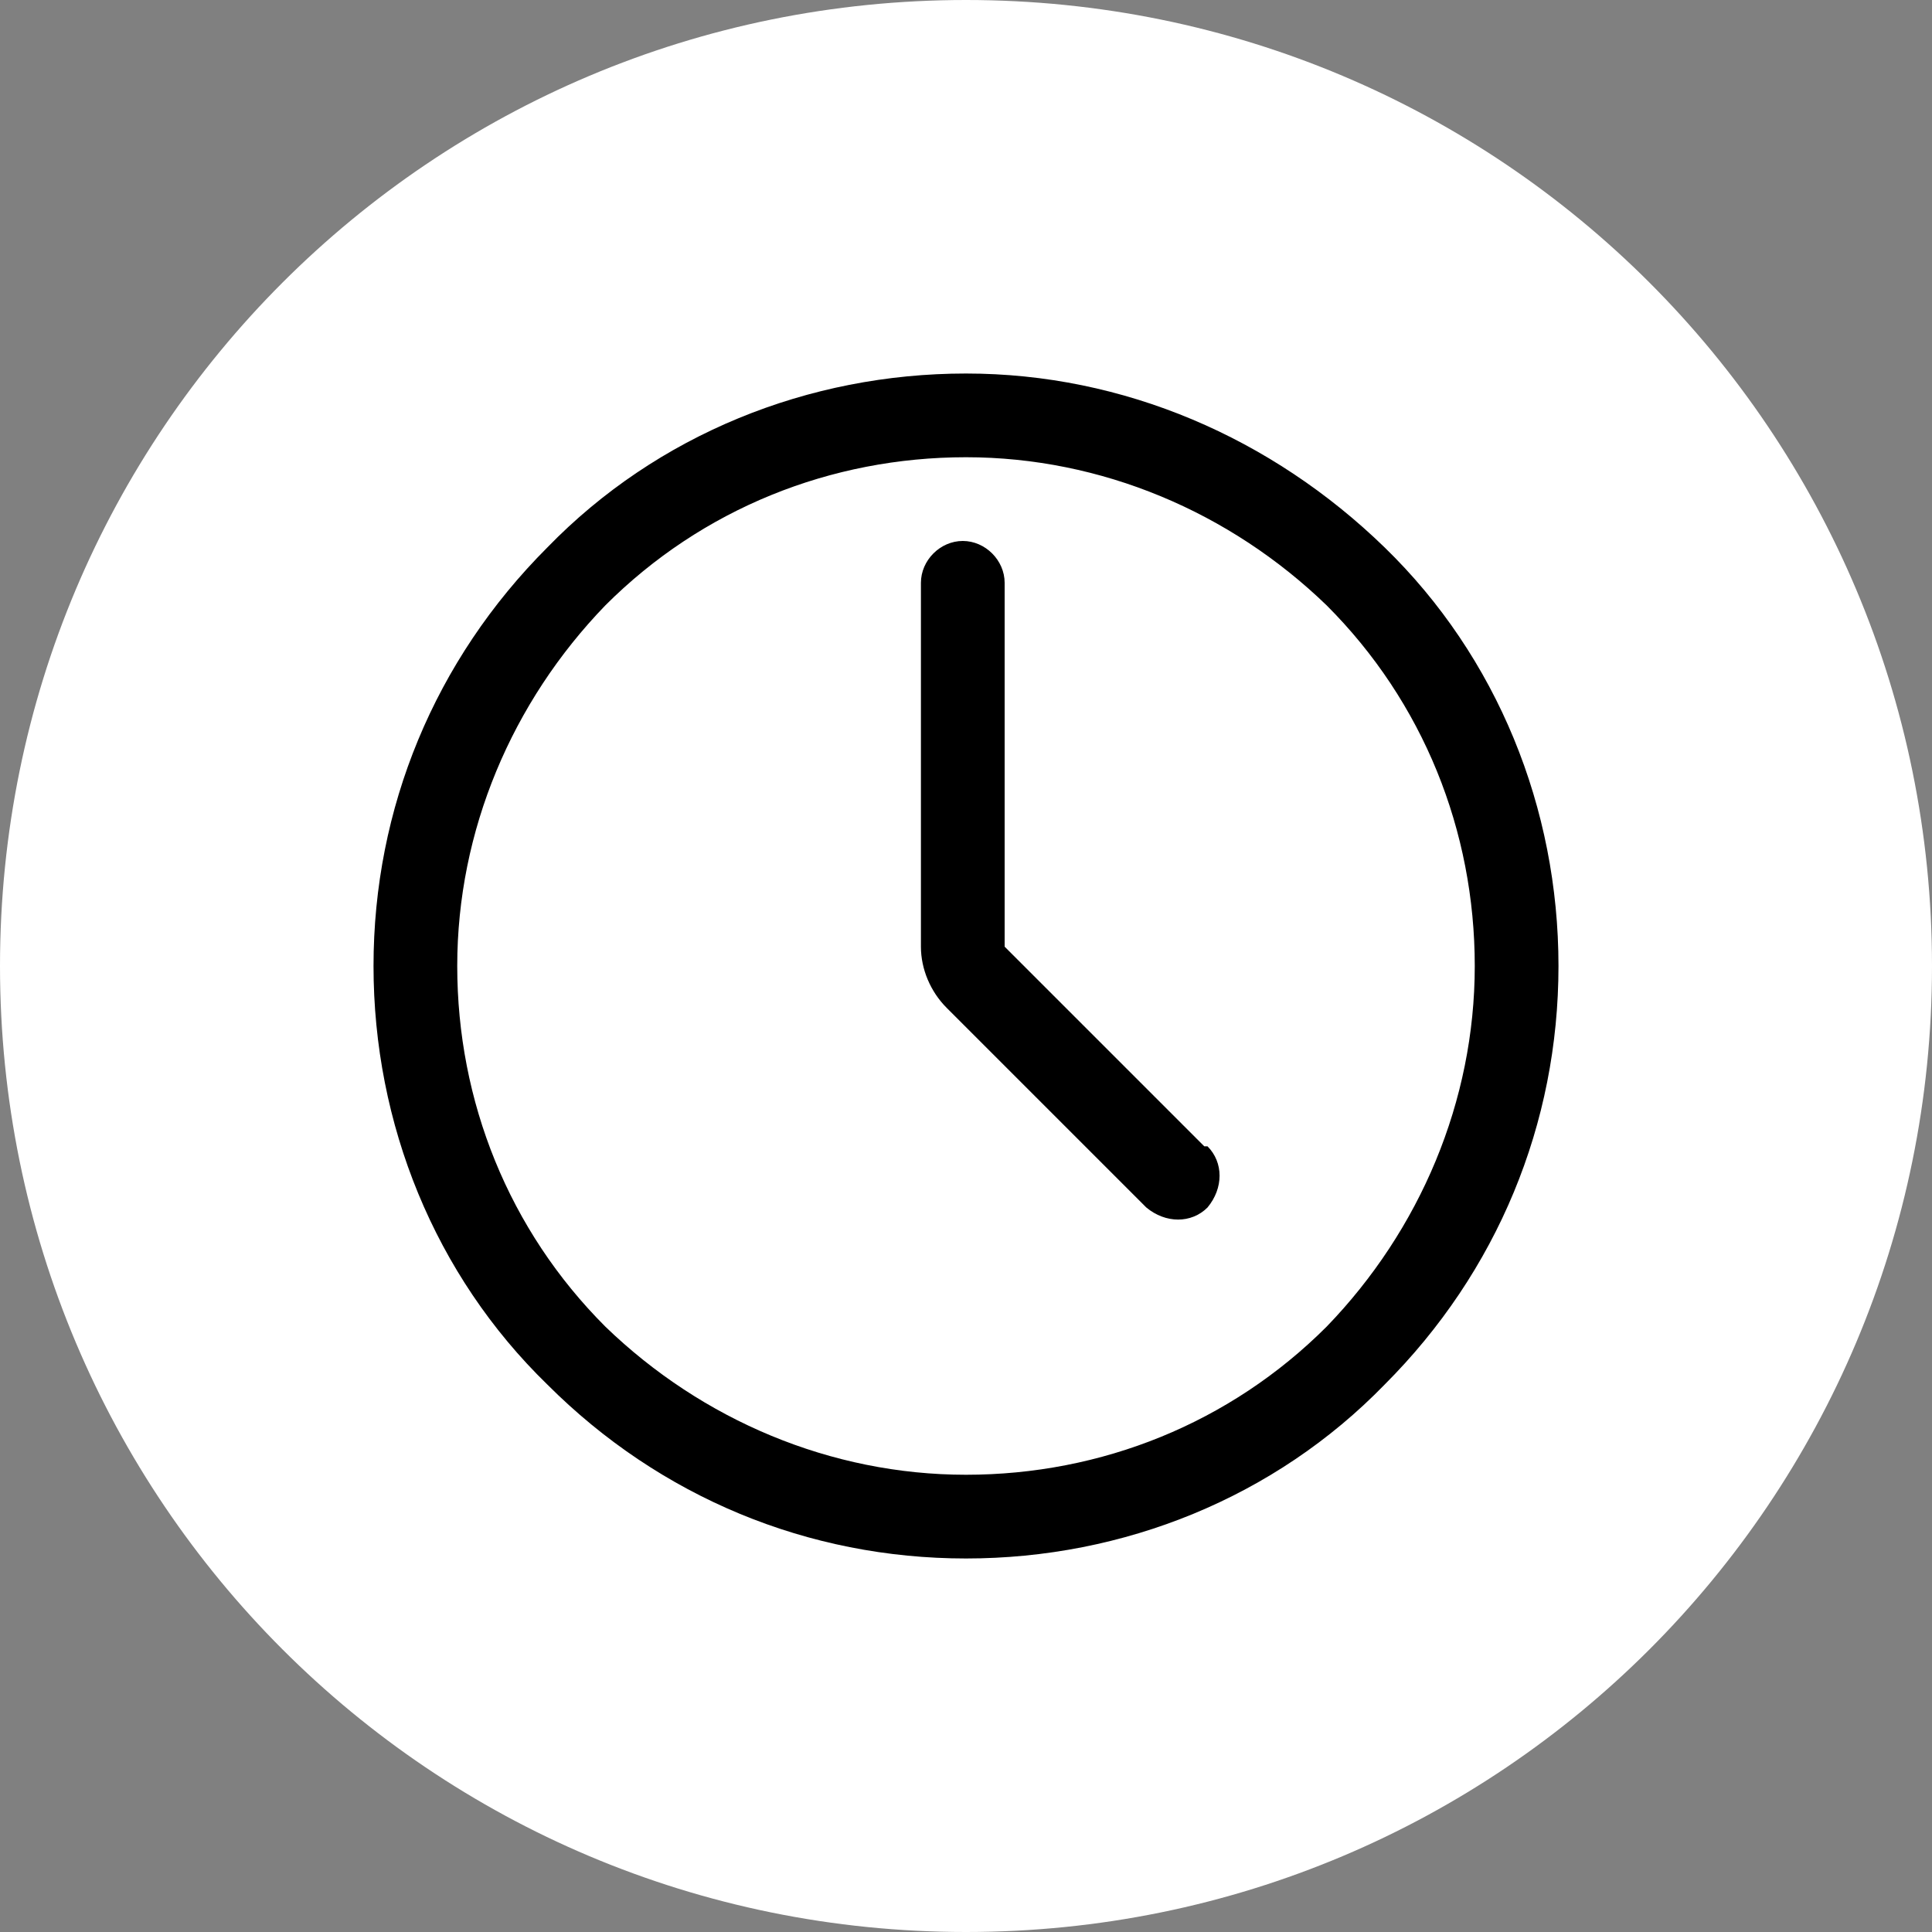 <?xml version="1.0" encoding="UTF-8"?>
<svg xmlns="http://www.w3.org/2000/svg" xmlns:i="http://ns.adobe.com/AdobeIllustrator/10.0/" id="Calque_1" version="1.1" viewBox="0 0 60 60">
  <rect x="0" y="0" width="60" height="60" fill="#808080" stroke="none"/>
  <defs>
    <style>
      .st0 {
        fill: #fff;
      }
    </style>
  </defs>
  <path id="Rectangle_128" class="st0" d="M30,0h0C46.6,0,60,13.4,60,30h0c0,16.6-13.4,30-30,30h0C13.4,60,0,46.6,0,30h0C0,13.4,13.4,0,30,0Z"></path>
  <path d="M30,11.6c-4.9,0-9.6,1.9-13,5.4-3.5,3.5-5.4,8.1-5.4,13s1.9,9.6,5.4,13c3.5,3.5,8.1,5.4,13,5.4s9.6-1.9,13-5.4c3.5-3.5,5.4-8.1,5.4-13,0-4.9-1.9-9.6-5.4-13s-8.1-5.4-13-5.4ZM30,45.8c-4.2,0-8.2-1.7-11.2-4.6-3-3-4.6-7-4.6-11.2s1.7-8.2,4.6-11.2c3-3,7-4.6,11.2-4.6s8.2,1.7,11.2,4.6c3,3,4.6,7,4.6,11.2,0,4.2-1.7,8.2-4.6,11.2-3,3-7,4.6-11.2,4.6ZM37.5,35.6c.5.5.5,1.3,0,1.9-.5.5-1.3.5-1.9,0l-6.2-6.2c-.5-.5-.8-1.2-.8-1.9v-11.3c0-.7.6-1.3,1.3-1.3s1.3.6,1.3,1.3v11.3l6.2,6.2Z"></path>
</svg>
